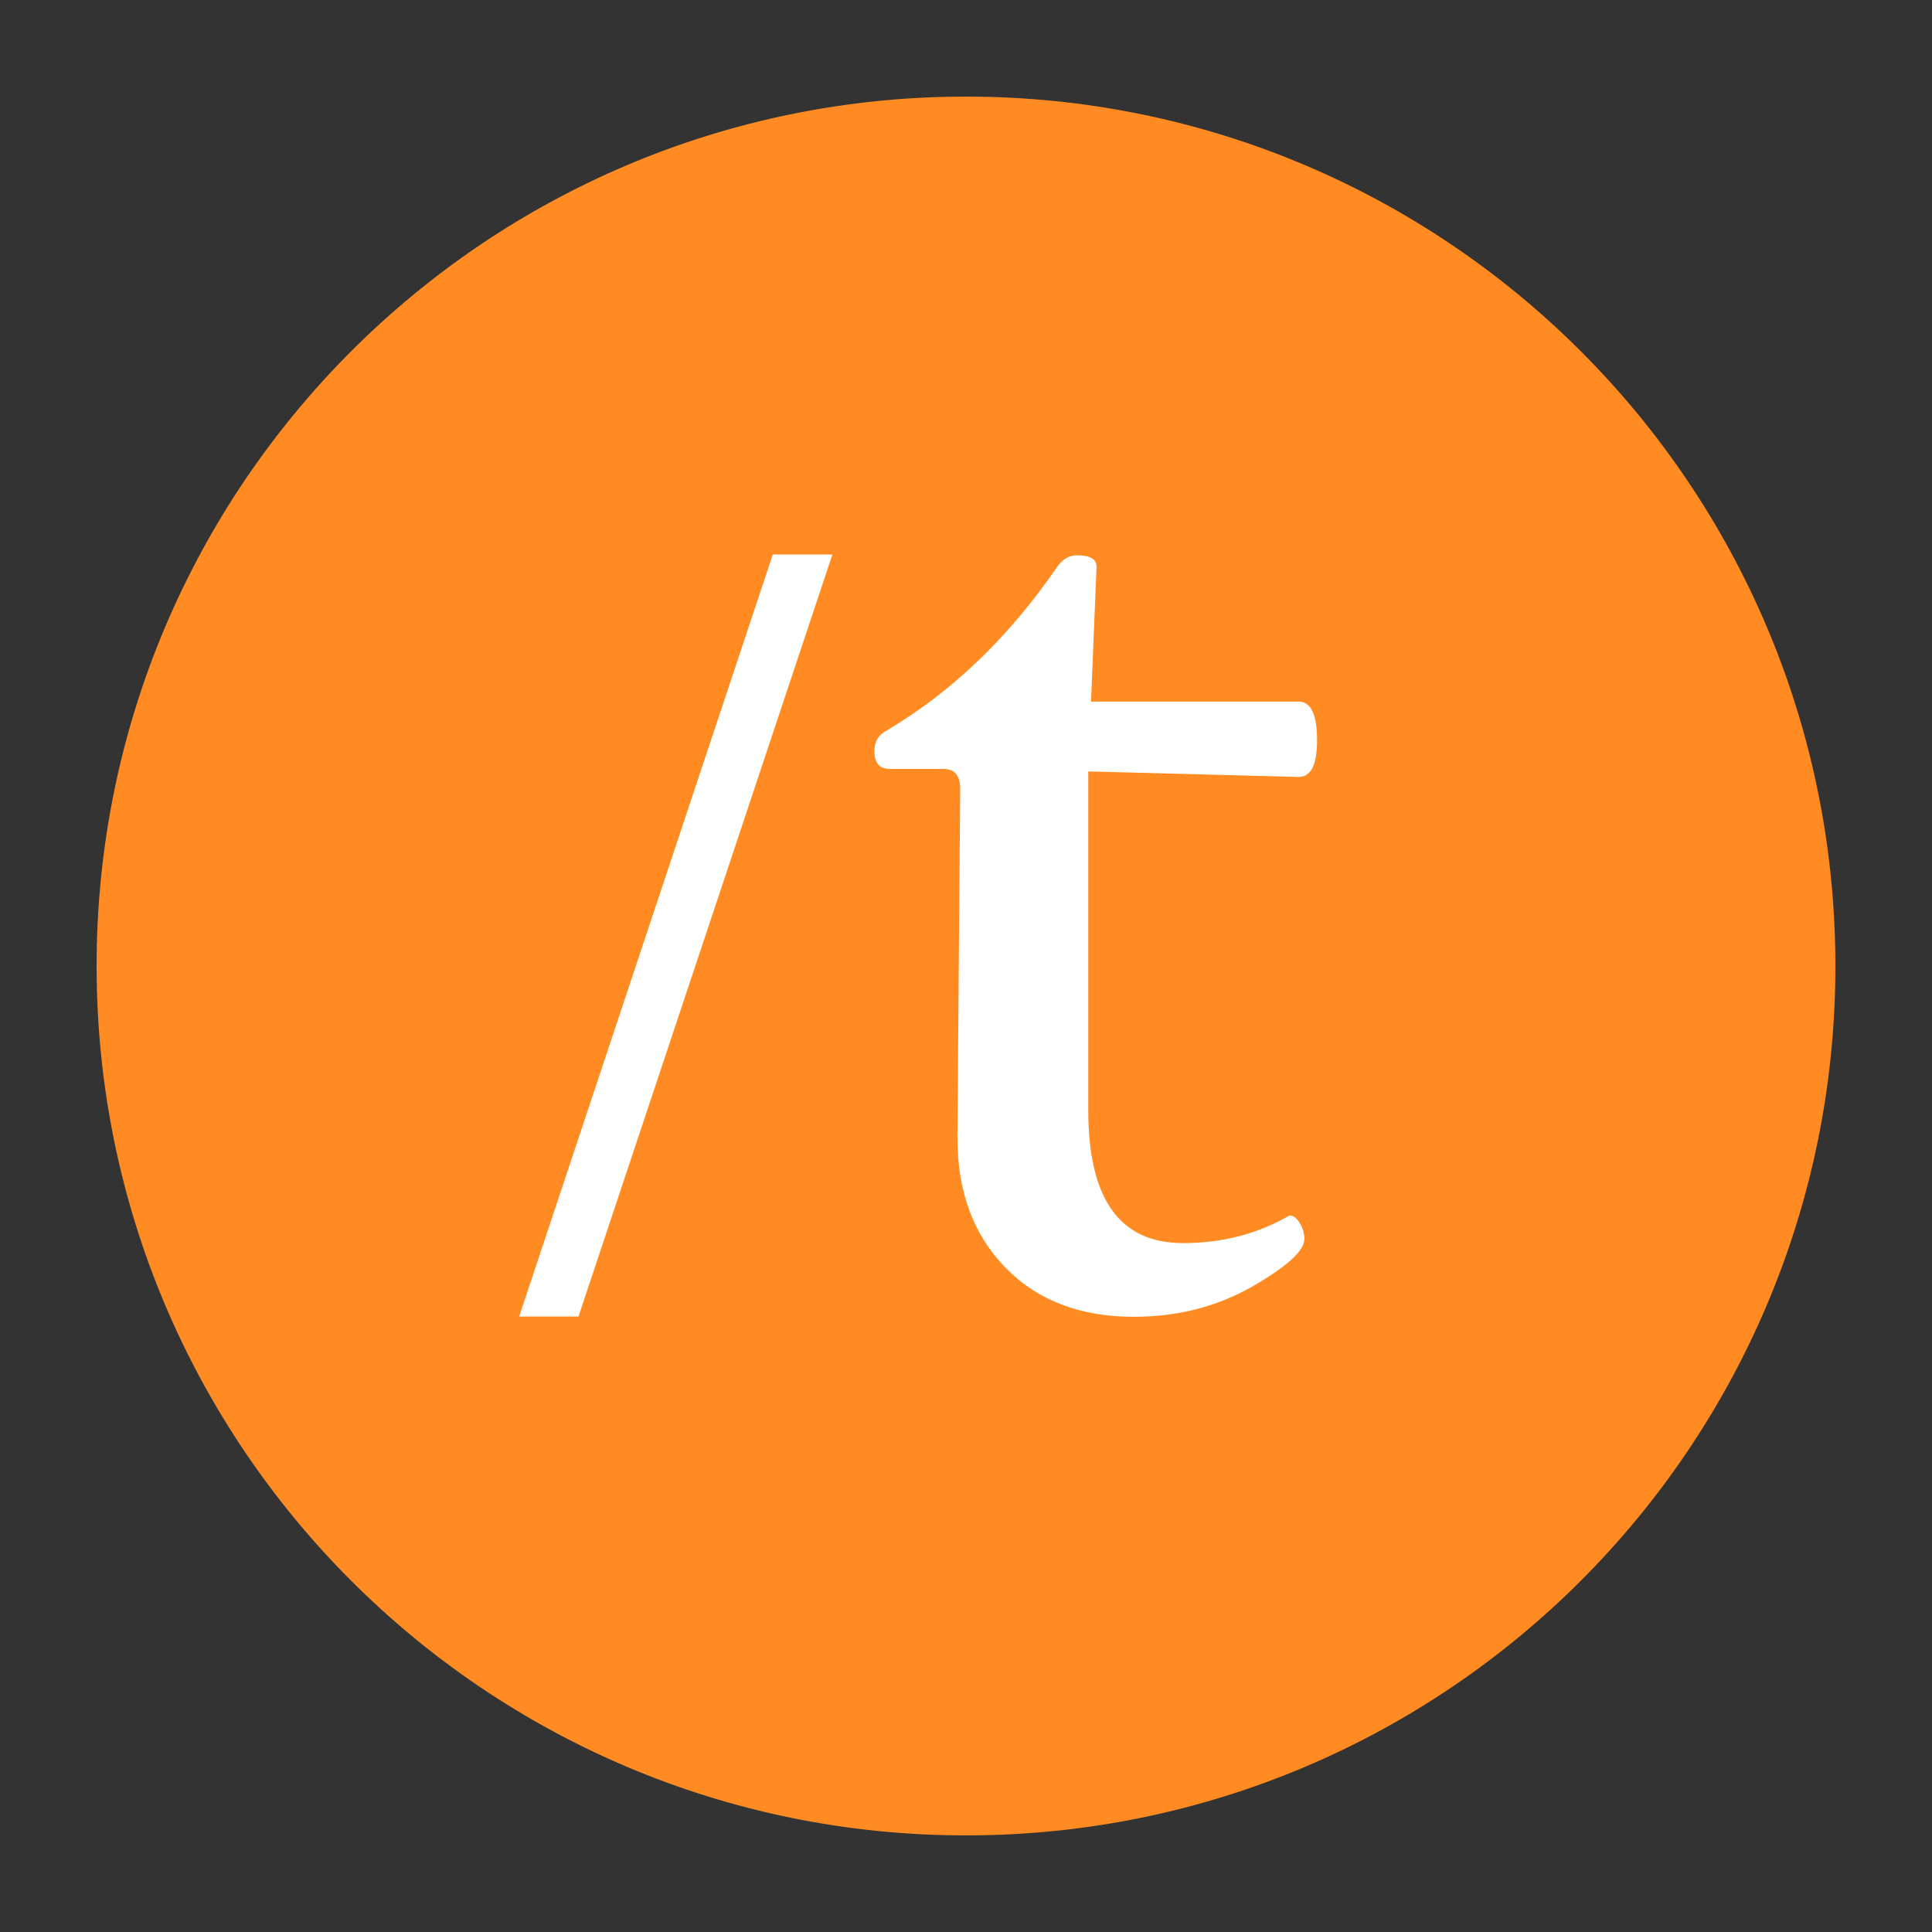 <?xml version="1.0" encoding="utf-8"?>
<!-- Generator: Adobe Illustrator 21.0.2, SVG Export Plug-In . SVG Version: 6.00 Build 0)  -->
<svg version="1.1" id="Layer_1" xmlns="http://www.w3.org/2000/svg" xmlns:xlink="http://www.w3.org/1999/xlink" x="0px" y="0px"
	 viewBox="0 0 700 700" style="enable-background:new 0 0 700 700;" xml:space="preserve">
<rect x="0" y="0" width="700" height="700" fill="#333333" stroke="none"/>
<style type="text/css">
	.st0{fill:#1A1A1F;}
	.st1{fill:#FF8B22;}
	.st2{fill:#FFFFFF;}
	.st3{fill:#1D1D1B;}
</style>
<path class="st1" d="M350,35C176,35,35,176,35,350s141,315,315,315s315-141,315-315S524,35,350,35z"/>
<polygon class="st2" points="209.6,477 188.1,477 280,200.9 301.6,200.9 "/>
<path class="st2" d="M470.5,281.5l-76.2-2v122.8c0,32.1,11.4,48.1,34.3,48.1c14.2,0,27-3.3,38.6-10c1.4,0,2.6,0.9,3.7,2.7
	c1.1,1.8,1.7,3.7,1.7,5.8c0,4.3-6.3,10-19,17.3c-12.7,7.2-26.9,10.9-42.8,10.9c-19.4,0-34.9-5.9-46.5-17.8
	c-11.6-11.9-17.4-27.5-17.4-46.9v-2.3l1-124.3c0-4.8-2-7.2-6.1-7.2h-19.4c-3.8,0-5.6-2.2-5.6-6.5c0-3.4,1.5-5.9,4.6-7.5
	c23.6-14,44.2-33.8,61.7-59.3c1.9-2.7,4.3-4.1,7.1-4.1c4.8,0,7.1,1.4,7.1,4.1l-2,48.9h75.2c4.4,0,6.7,4.6,6.7,13.8
	S475,281.5,470.5,281.5z"/>
</svg>
